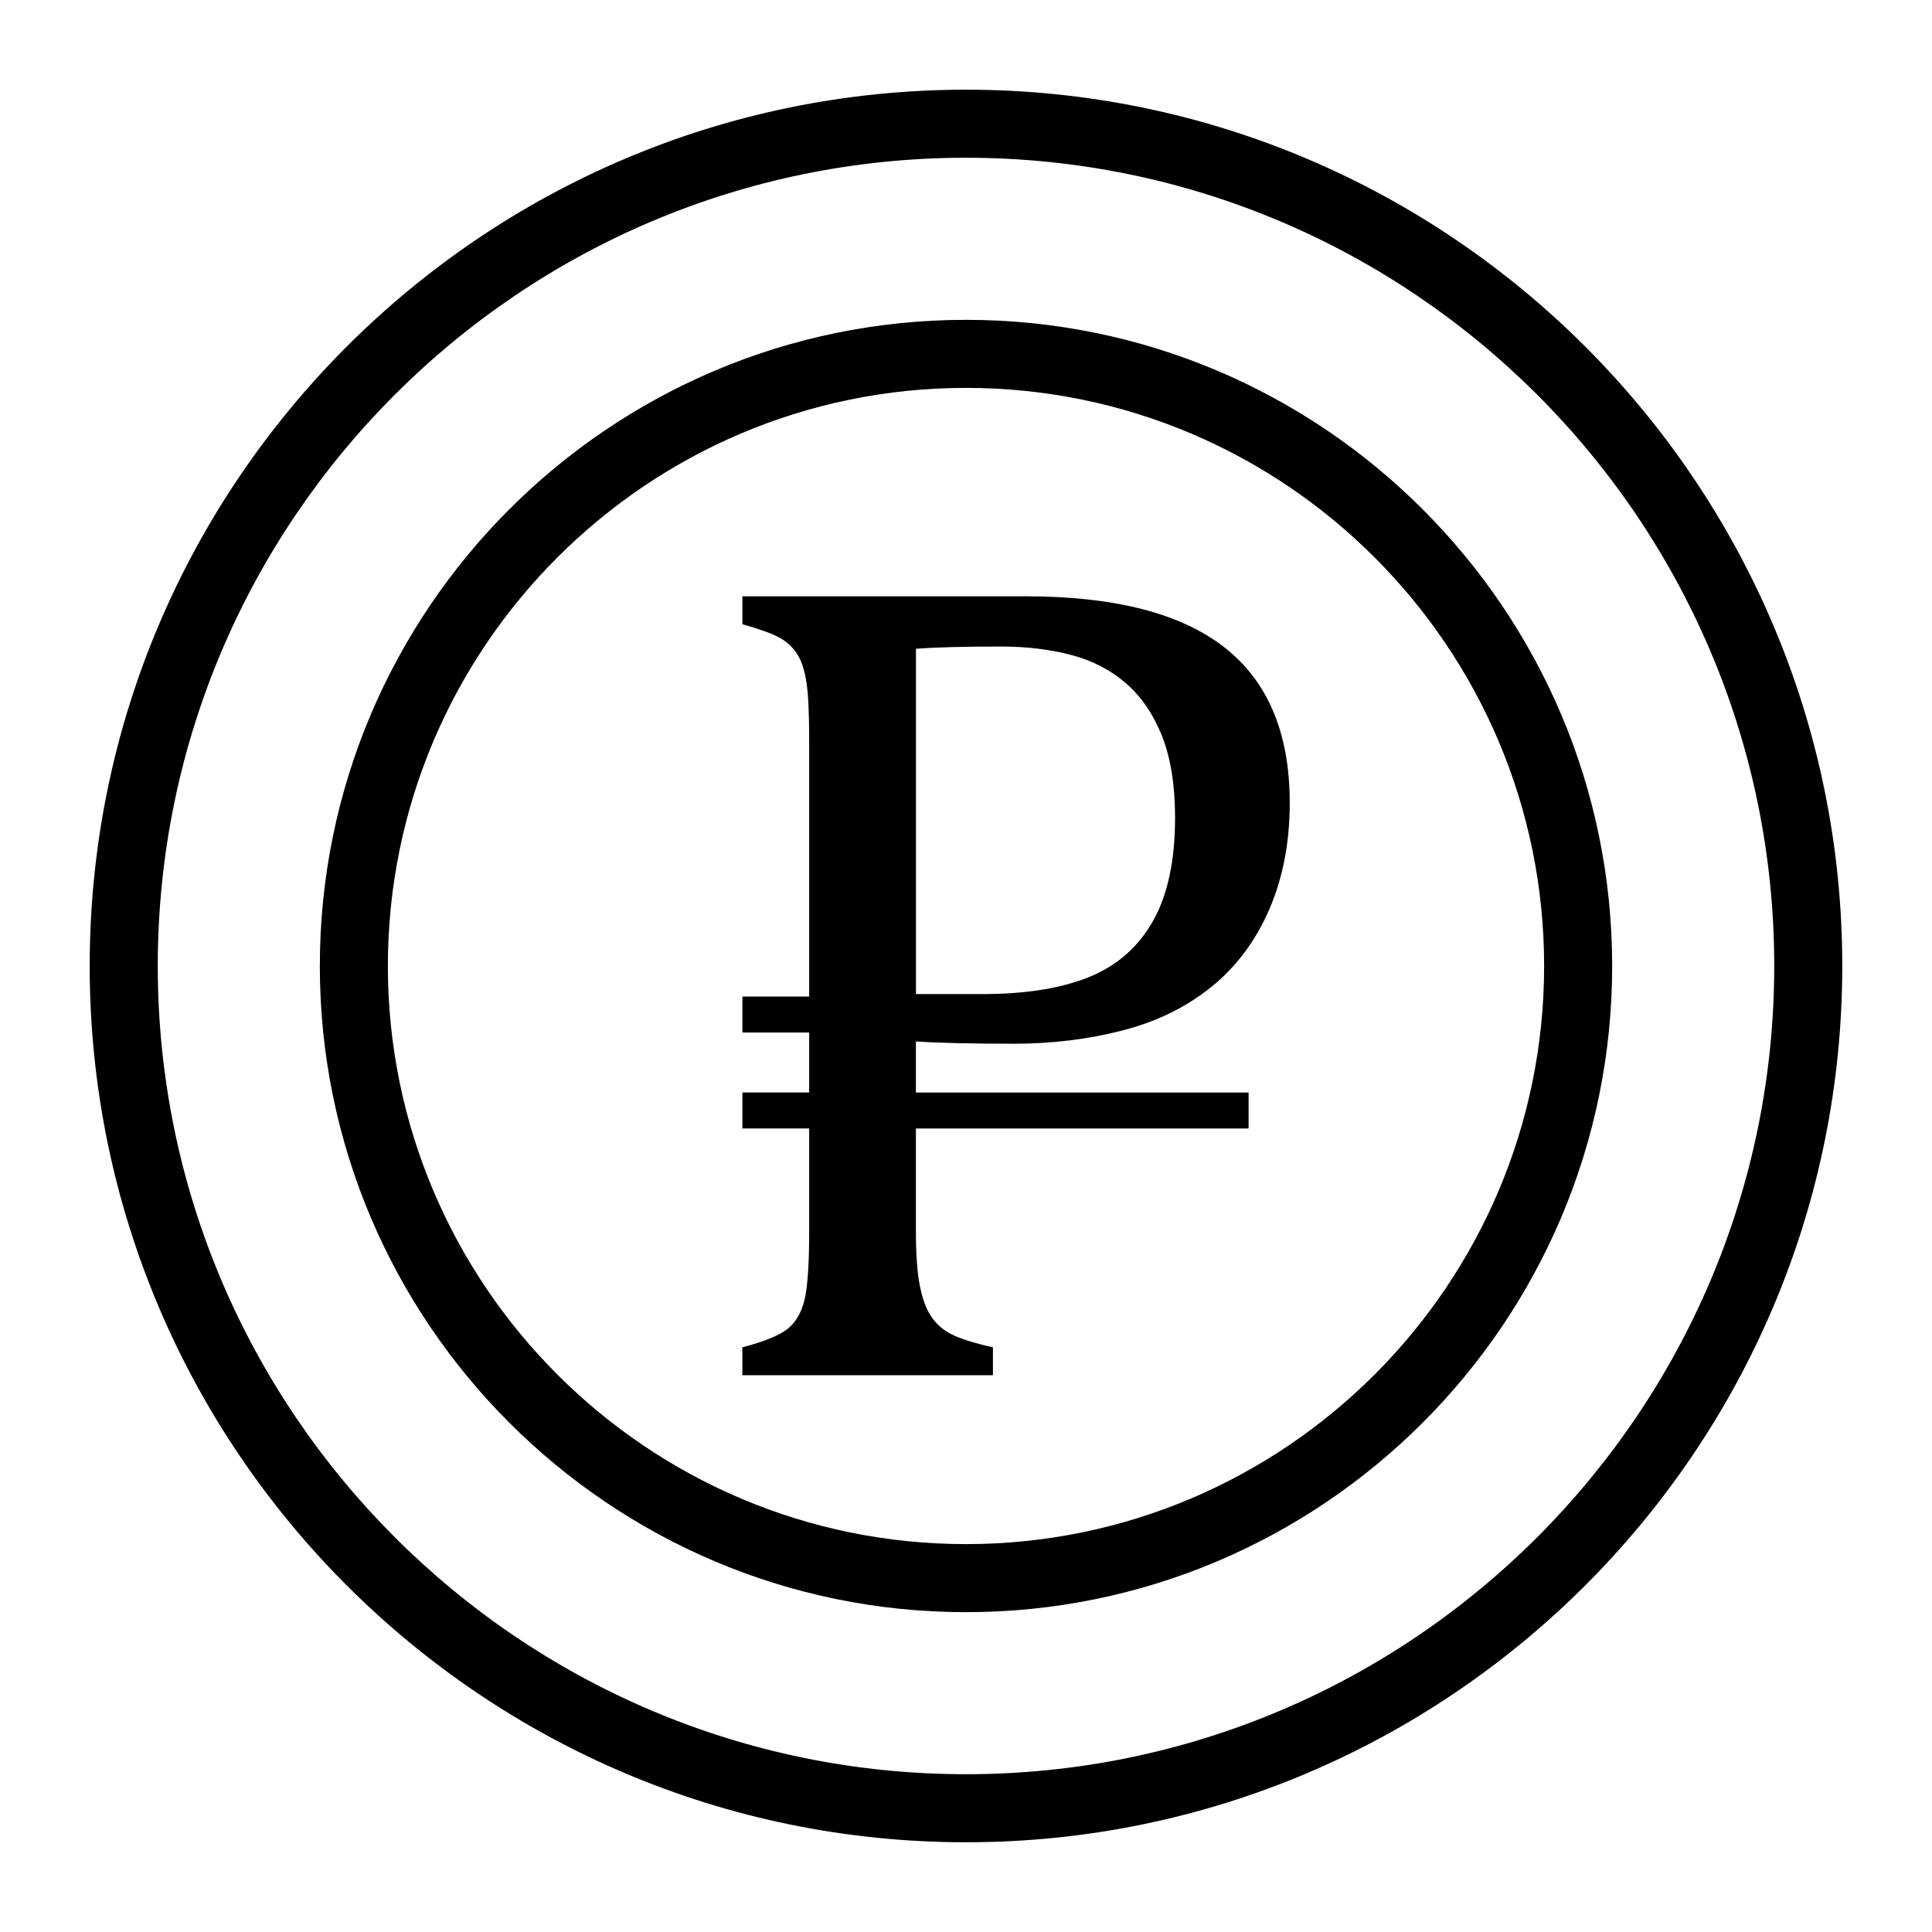 <?xml version="1.0" encoding="UTF-8"?>
<!-- The Best Svg Icon site in the world: iconSvg.co, Visit us! https://iconsvg.co -->
<svg fill="#000000" width="800px" height="800px" version="1.1" viewBox="144 144 512 512" xmlns="http://www.w3.org/2000/svg">
 <g>
  <path d="m400 228.76c-94.418 0-171.24 76.816-171.24 171.24-0.004 94.426 76.82 171.24 171.24 171.24 94.414 0 171.24-76.816 171.24-171.24 0-94.426-76.824-171.24-171.24-171.24zm0 18.035c84.477 0 153.21 68.73 153.21 153.21-0.004 84.473-68.742 153.2-153.21 153.2-84.477 0-153.21-68.73-153.21-153.2 0-84.477 68.738-153.21 153.21-153.21z"/>
  <path d="m412.74 420.6c9.98 0 19.508-1.156 28.582-3.481 9.078-2.312 16.941-6.148 23.594-11.492 6.652-5.344 11.801-12.203 15.43-20.57 3.629-8.367 5.449-17.797 5.449-28.285 0-18.453-5.769-32.188-17.32-41.219-11.547-9.02-29.117-13.531-52.711-13.531h-75.02v7.406c4.637 1.316 7.91 2.496 9.832 3.559 1.914 1.055 3.457 2.473 4.613 4.234s1.992 4.234 2.496 7.406c0.504 3.18 0.754 8.242 0.754 15.199v68.273h-17.695v9.531h17.695v15.887h-17.695v9.531h17.695v27.605c0 7.461-0.332 13.004-0.984 16.633-0.66 3.629-2.047 6.422-4.164 8.391-2.117 1.969-6.305 3.754-12.555 5.367v7.406h66.402v-7.406c-4.945-1.109-8.574-2.242-10.887-3.402-2.32-1.156-4.156-2.769-5.519-4.84-1.363-2.062-2.371-4.863-3.023-8.391-0.66-3.527-0.984-8.266-0.984-14.219v-27.133h88.168v-9.531h-88.168v-13.535c6.156 0.41 14.824 0.605 26.016 0.605zm-26.008-104.66c5.039-0.402 12.555-0.605 22.539-0.605 6.652 0 12.809 0.73 18.453 2.195 5.644 1.465 10.508 3.961 14.594 7.484 4.086 3.527 7.289 8.195 9.605 13.988 2.312 5.801 3.481 13.035 3.481 21.703 0 11.398-1.969 20.547-5.894 27.449-3.938 6.91-9.605 11.848-17.012 14.824-7.414 2.977-16.816 4.465-28.207 4.465h-17.547l-0.004-91.504z"/>
  <path d="m400 167.77c-128.05 0-232.23 104.17-232.23 232.23 0 128.05 104.17 232.22 232.23 232.22 128.05 0 232.22-104.17 232.22-232.22 0-128.05-104.17-232.23-232.22-232.23zm0 18.035c118.11 0 214.19 96.086 214.19 214.19-0.004 118.1-96.09 214.19-214.19 214.19-118.11 0-214.19-96.086-214.19-214.19 0-118.11 96.086-214.19 214.19-214.19z"/>
 </g>
</svg>